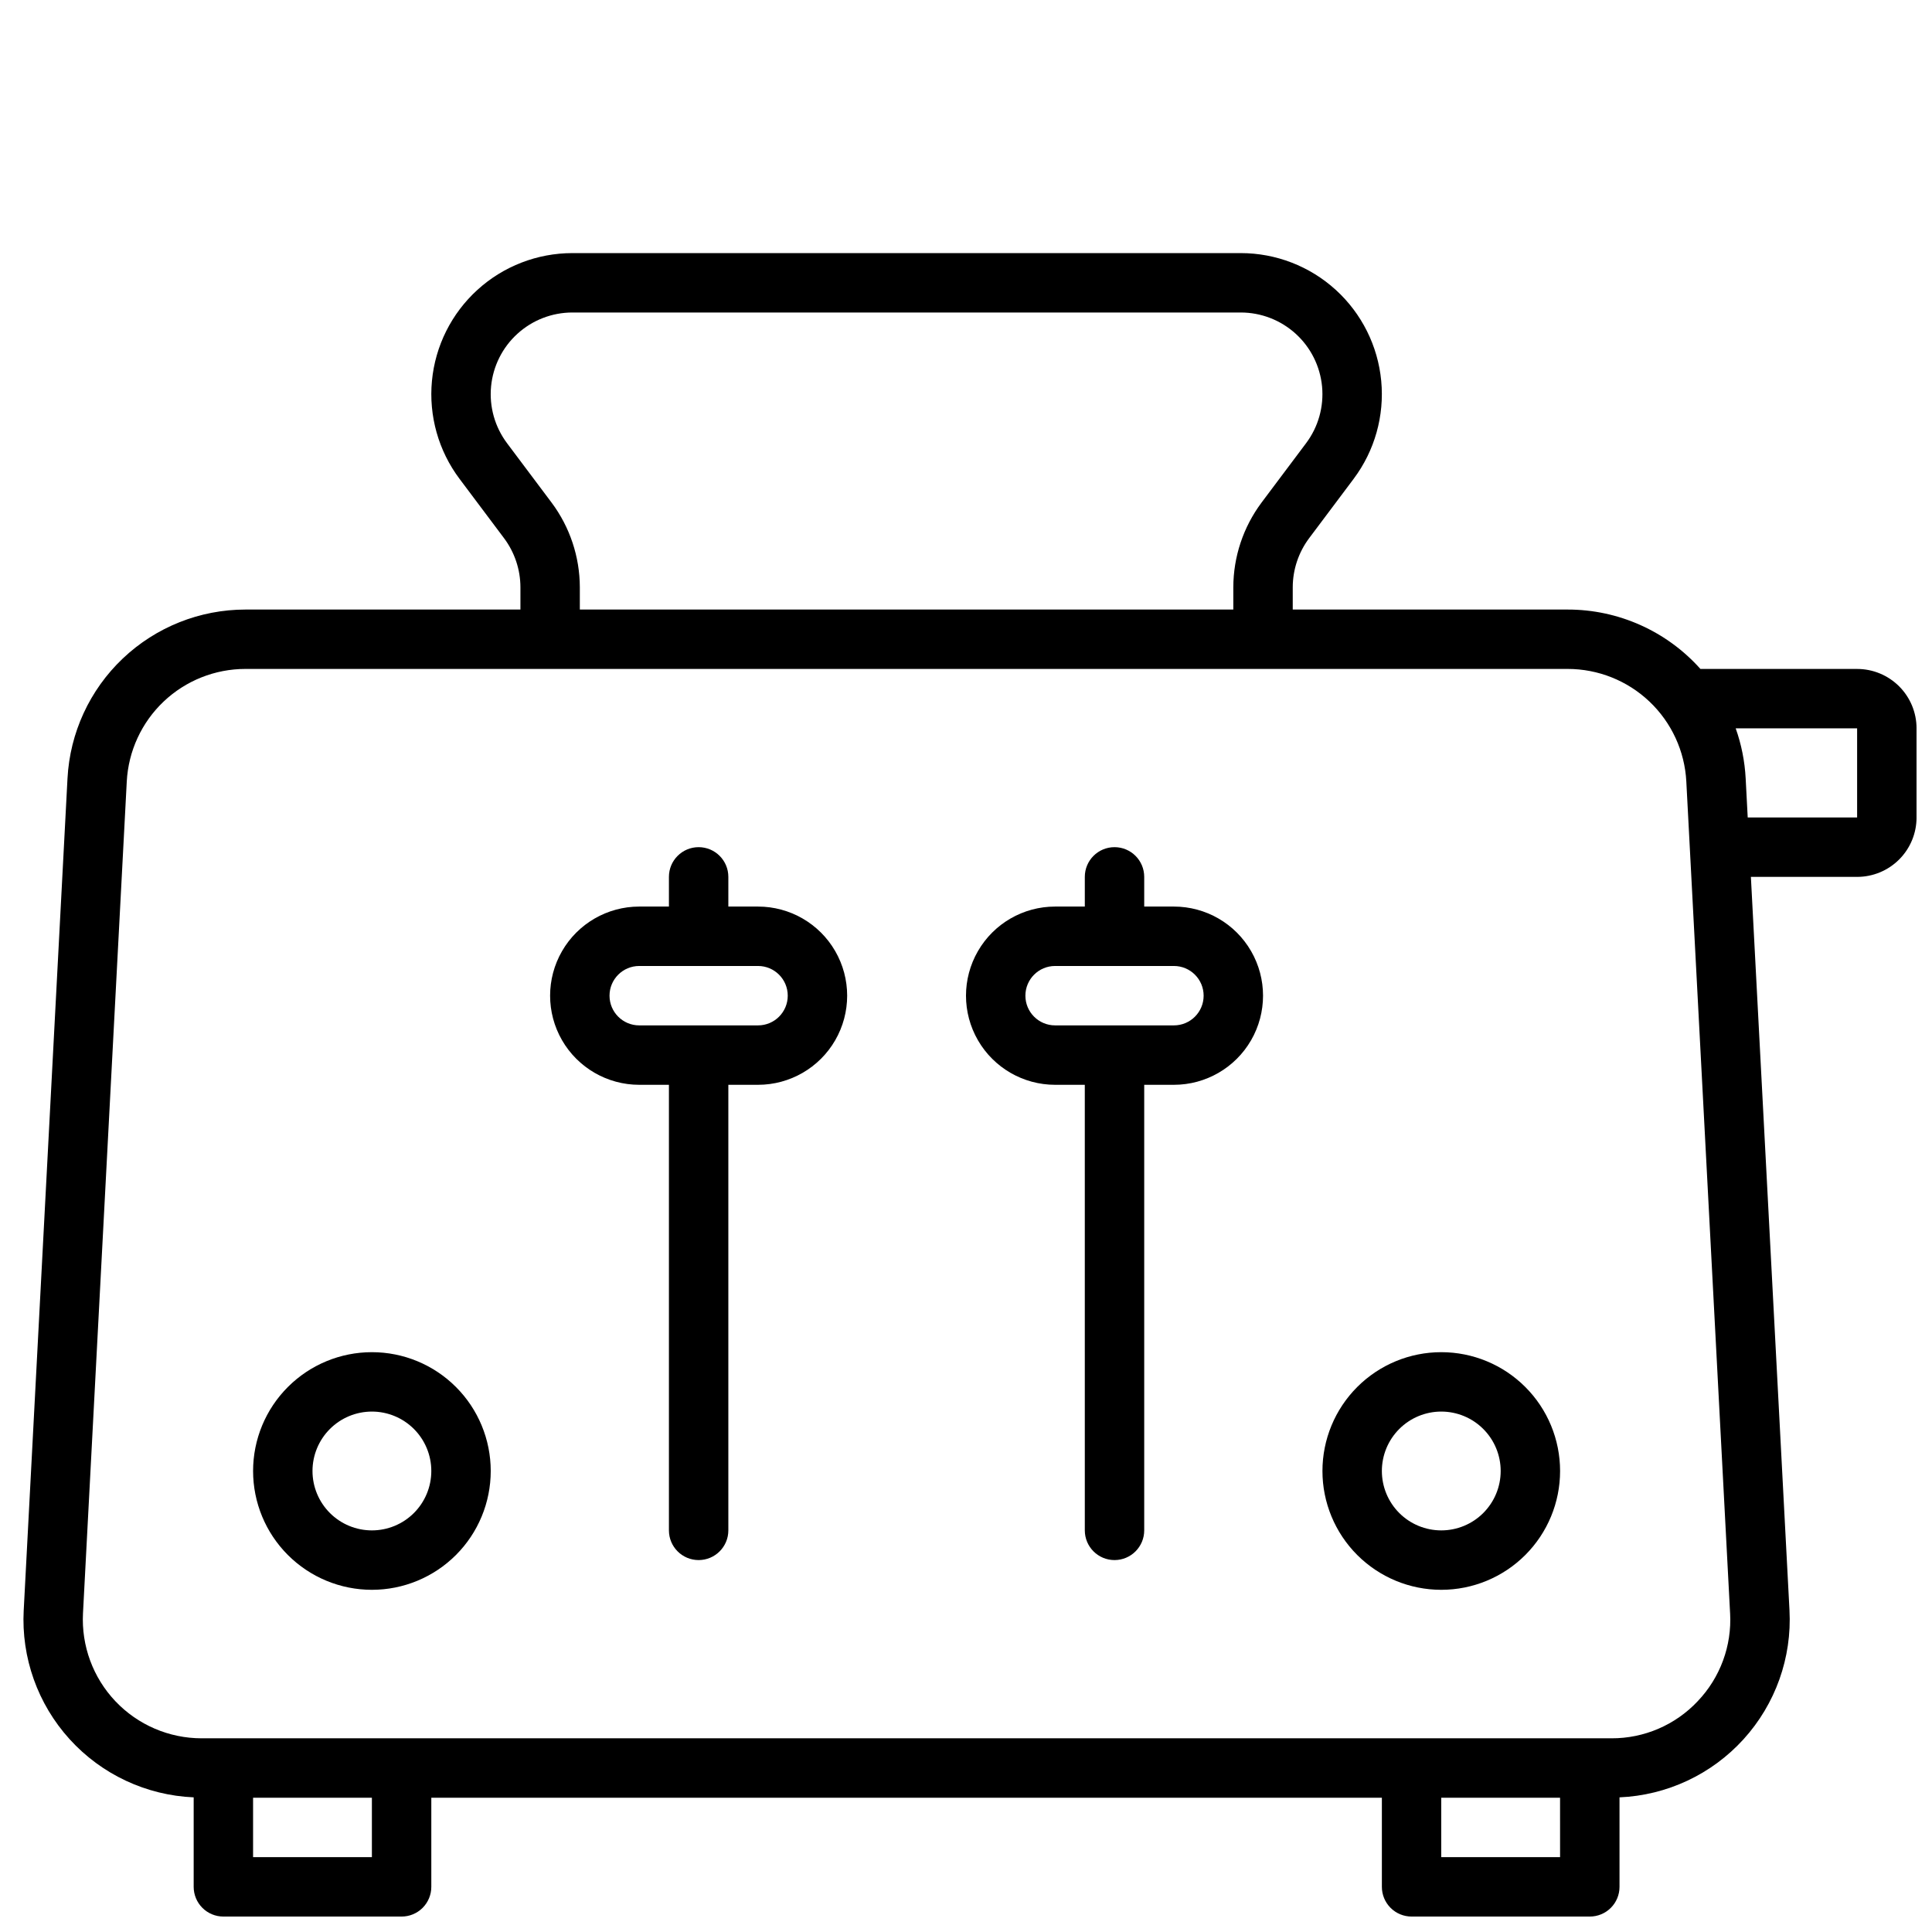 <?xml version="1.0" encoding="UTF-8"?>
<!-- Uploaded to: ICON Repo, www.svgrepo.com, Generator: ICON Repo Mixer Tools -->
<svg width="800px" height="800px" version="1.1" viewBox="144 144 512 512" xmlns="http://www.w3.org/2000/svg">
 <defs>
  <clipPath id="a">
   <path d="m150 211h501.9v440.9h-501.9z"/>
  </clipPath>
 </defs>
 <path d="m344.89 384.25h-7.871v-7.871c0-4.348-3.527-7.871-7.875-7.871-4.348 0-7.871 3.523-7.871 7.871v7.871h-7.871c-8.438 0-16.234 4.5-20.453 11.809s-4.219 16.309 0 23.617c4.219 7.305 12.016 11.809 20.453 11.809h7.871v118.08c0 4.348 3.523 7.871 7.871 7.871 4.348 0 7.875-3.523 7.875-7.871v-118.08h7.871c8.438 0 16.234-4.504 20.453-11.809 4.219-7.309 4.219-16.309 0-23.617s-12.016-11.809-20.453-11.809zm0 31.488h-31.488c-4.348 0-7.871-3.523-7.871-7.871s3.523-7.871 7.871-7.871h31.488c4.348 0 7.871 3.523 7.871 7.871s-3.523 7.871-7.871 7.871z"/>
 <path d="m455.1 384.25h-7.871v-7.871c0-4.348-3.523-7.871-7.871-7.871s-7.871 3.523-7.871 7.871v7.871h-7.875c-8.438 0-16.23 4.5-20.449 11.809s-4.219 16.309 0 23.617c4.219 7.305 12.012 11.809 20.449 11.809h7.871l0.004 118.08c0 4.348 3.523 7.871 7.871 7.871s7.871-3.523 7.871-7.871v-118.08h7.871c8.438 0 16.234-4.504 20.453-11.809 4.219-7.309 4.219-16.309 0-23.617s-12.016-11.809-20.453-11.809zm0 31.488h-31.488c-4.348 0-7.871-3.523-7.871-7.871s3.523-7.871 7.871-7.871h31.488c4.348 0 7.875 3.523 7.875 7.871s-3.527 7.871-7.875 7.871z"/>
 <path d="m242.56 502.34c-8.352 0-16.359 3.316-22.266 9.223-5.906 5.902-9.223 13.914-9.223 22.266 0 8.352 3.316 16.359 9.223 22.266 5.906 5.902 13.914 9.223 22.266 9.223 8.352 0 16.359-3.32 22.266-9.223 5.906-5.906 9.223-13.914 9.223-22.266 0-8.352-3.316-16.363-9.223-22.266-5.906-5.906-13.914-9.223-22.266-9.223zm0 47.23c-4.176 0-8.18-1.656-11.133-4.609s-4.613-6.957-4.613-11.133 1.66-8.18 4.613-11.133 6.957-4.613 11.133-4.613c4.176 0 8.18 1.66 11.133 4.613s4.609 6.957 4.609 11.133-1.656 8.18-4.609 11.133-6.957 4.609-11.133 4.609z"/>
 <path d="m525.95 502.34c-8.348 0-16.359 3.316-22.266 9.223-5.902 5.902-9.223 13.914-9.223 22.266 0 8.352 3.32 16.359 9.223 22.266 5.906 5.902 13.918 9.223 22.266 9.223 8.352 0 16.363-3.32 22.266-9.223 5.906-5.906 9.223-13.914 9.223-22.266 0-8.352-3.316-16.363-9.223-22.266-5.902-5.906-13.914-9.223-22.266-9.223zm0 47.23c-4.176 0-8.18-1.656-11.133-4.609-2.949-2.953-4.609-6.957-4.609-11.133s1.66-8.18 4.609-11.133c2.953-2.953 6.957-4.613 11.133-4.613s8.184 1.66 11.133 4.613c2.953 2.953 4.613 6.957 4.613 11.133s-1.66 8.18-4.613 11.133c-2.949 2.953-6.957 4.609-11.133 4.609z"/>
 <g clip-path="url(#a)">
  <path d="m636.16 321.28h-41.527c-8.945-10.023-21.742-15.75-35.18-15.742h-72.863v-5.906c0.012-4.68 1.527-9.234 4.332-12.988l11.809-15.742h-0.004c5.586-7.445 8.191-16.703 7.312-25.969-0.879-9.262-5.18-17.867-12.062-24.129-6.887-6.262-15.855-9.73-25.16-9.73h-177.12c-9.309 0-18.277 3.469-25.16 9.73-6.887 6.262-11.188 14.867-12.066 24.129-0.879 9.266 1.727 18.523 7.312 25.969l11.809 15.742c2.801 3.754 4.32 8.309 4.328 12.988v5.906h-72.863c-12.098 0-23.734 4.641-32.512 12.969-8.777 8.324-14.023 19.703-14.656 31.781l-11.602 220.42h-0.004c-0.672 12.57 3.711 24.887 12.172 34.203 8.461 9.32 20.297 14.867 32.871 15.406v23.719c0 2.086 0.832 4.09 2.309 5.566 1.477 1.477 3.477 2.305 5.566 2.305h47.23c2.09 0 4.09-0.828 5.566-2.305 1.477-1.477 2.305-3.481 2.305-5.566v-23.617h251.91v23.617c0 2.086 0.828 4.09 2.305 5.566 1.477 1.477 3.481 2.305 5.566 2.305h47.234c2.086 0 4.09-0.828 5.566-2.305 1.477-1.477 2.305-3.481 2.305-5.566v-23.719c12.57-0.539 24.406-6.082 32.867-15.398 8.461-9.316 12.844-21.629 12.176-34.195l-10.227-194.34h28.16c4.176 0 8.18-1.66 11.133-4.613 2.953-2.949 4.609-6.957 4.609-11.133v-23.613c0-4.176-1.656-8.18-4.609-11.133s-6.957-4.613-11.133-4.613zm-345.98-44.082-11.809-15.742v-0.004c-3.231-4.309-4.742-9.668-4.231-15.031 0.508-5.363 2.996-10.344 6.984-13.969 3.984-3.625 9.18-5.637 14.566-5.637h177.12c5.387 0 10.578 2.012 14.566 5.637 3.984 3.625 6.473 8.605 6.984 13.969 0.508 5.363-1 10.723-4.234 15.031l-11.809 15.742v0.004c-4.84 6.481-7.461 14.348-7.477 22.434v5.906h-173.18v-5.906c-0.02-8.086-2.641-15.953-7.481-22.434zm-47.625 358.96h-31.488v-15.746h31.488zm314.88 0h-31.492v-15.746h31.488zm36.465-41.305h-0.004c-5.926 6.297-14.199 9.852-22.844 9.816h-373.61c-8.641 0-16.902-3.547-22.848-9.812-5.945-6.269-9.055-14.703-8.602-23.328l11.602-220.42c0.426-8.055 3.922-15.641 9.773-21.191 5.852-5.551 13.609-8.645 21.676-8.645h350.4c8.066 0 15.824 3.094 21.676 8.645 5.852 5.551 9.352 13.137 9.773 21.191l11.602 220.42h0.004c0.484 8.629-2.633 17.074-8.605 23.324zm42.254-234.22h-28.992l-0.543-10.352c-0.238-4.523-1.125-8.992-2.641-13.262h32.176z"/>
 </g>
</svg>